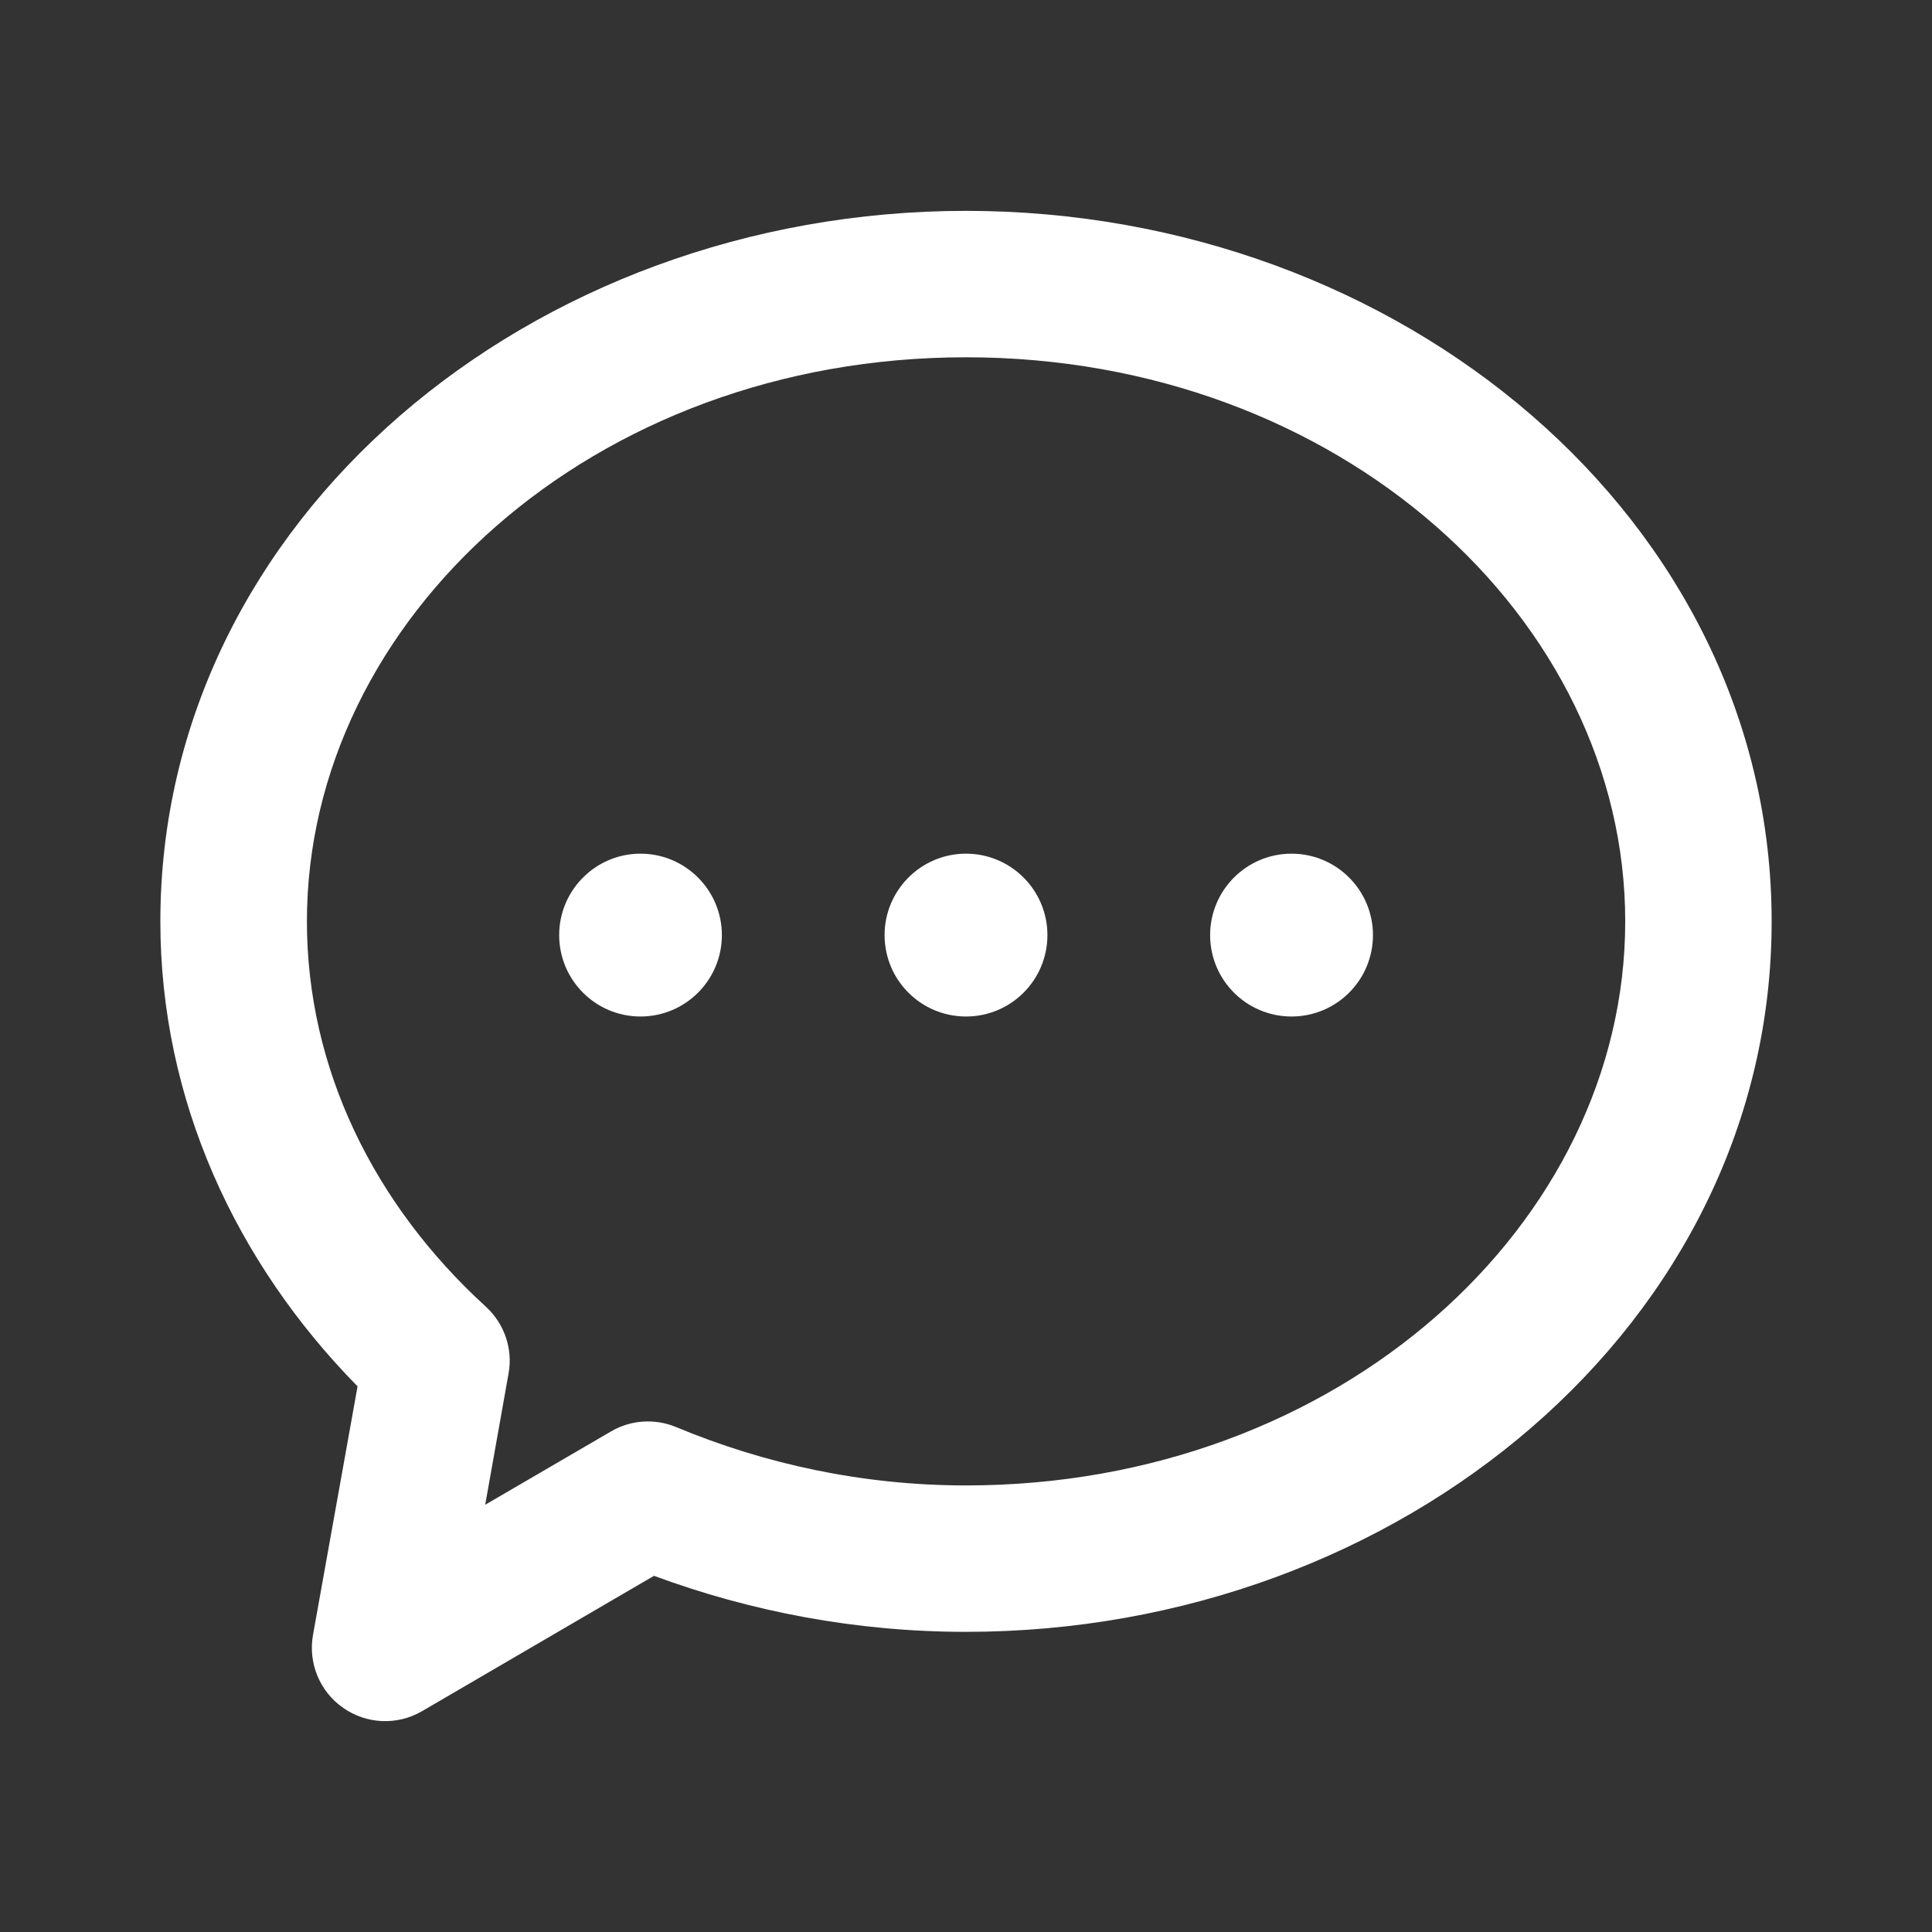 <svg width="14" height="14" viewBox="0 0 14 14" fill="none" xmlns="http://www.w3.org/2000/svg">
<rect x="0" y="0" width="14" height="14" fill="#333333" stroke="none"/>
<path fill-rule="evenodd" clip-rule="evenodd" d="M7 1.528C3.851 1.528 1.162 3.766 1.162 6.677C1.162 7.974 1.711 9.151 2.591 10.046L2.268 11.848C2.232 12.051 2.317 12.258 2.487 12.376C2.657 12.495 2.88 12.504 3.058 12.4L4.739 11.419C5.437 11.677 6.2 11.825 7 11.825C10.15 11.825 12.838 9.587 12.838 6.677C12.838 3.766 10.15 1.528 7 1.528ZM7 2.589C4.293 2.589 2.224 4.487 2.224 6.677C2.224 7.741 2.707 8.726 3.521 9.469C3.655 9.592 3.718 9.775 3.685 9.954L3.516 10.904L4.427 10.373C4.57 10.289 4.745 10.277 4.899 10.341C5.539 10.608 6.25 10.764 7 10.764C9.707 10.764 11.777 8.866 11.777 6.677C11.777 4.487 9.707 2.589 7 2.589ZM5.231 6.776C5.231 7.102 4.967 7.366 4.641 7.366C4.316 7.366 4.052 7.102 4.052 6.776C4.052 6.451 4.316 6.186 4.641 6.186C4.967 6.186 5.231 6.451 5.231 6.776ZM7.59 6.776C7.59 7.102 7.326 7.366 7 7.366C6.674 7.366 6.41 7.102 6.41 6.776C6.41 6.451 6.674 6.186 7 6.186C7.326 6.186 7.59 6.451 7.59 6.776ZM9.949 6.776C9.949 7.102 9.685 7.366 9.359 7.366C9.033 7.366 8.769 7.102 8.769 6.776C8.769 6.451 9.033 6.186 9.359 6.186C9.685 6.186 9.949 6.451 9.949 6.776Z" fill="white"/>
</svg>
